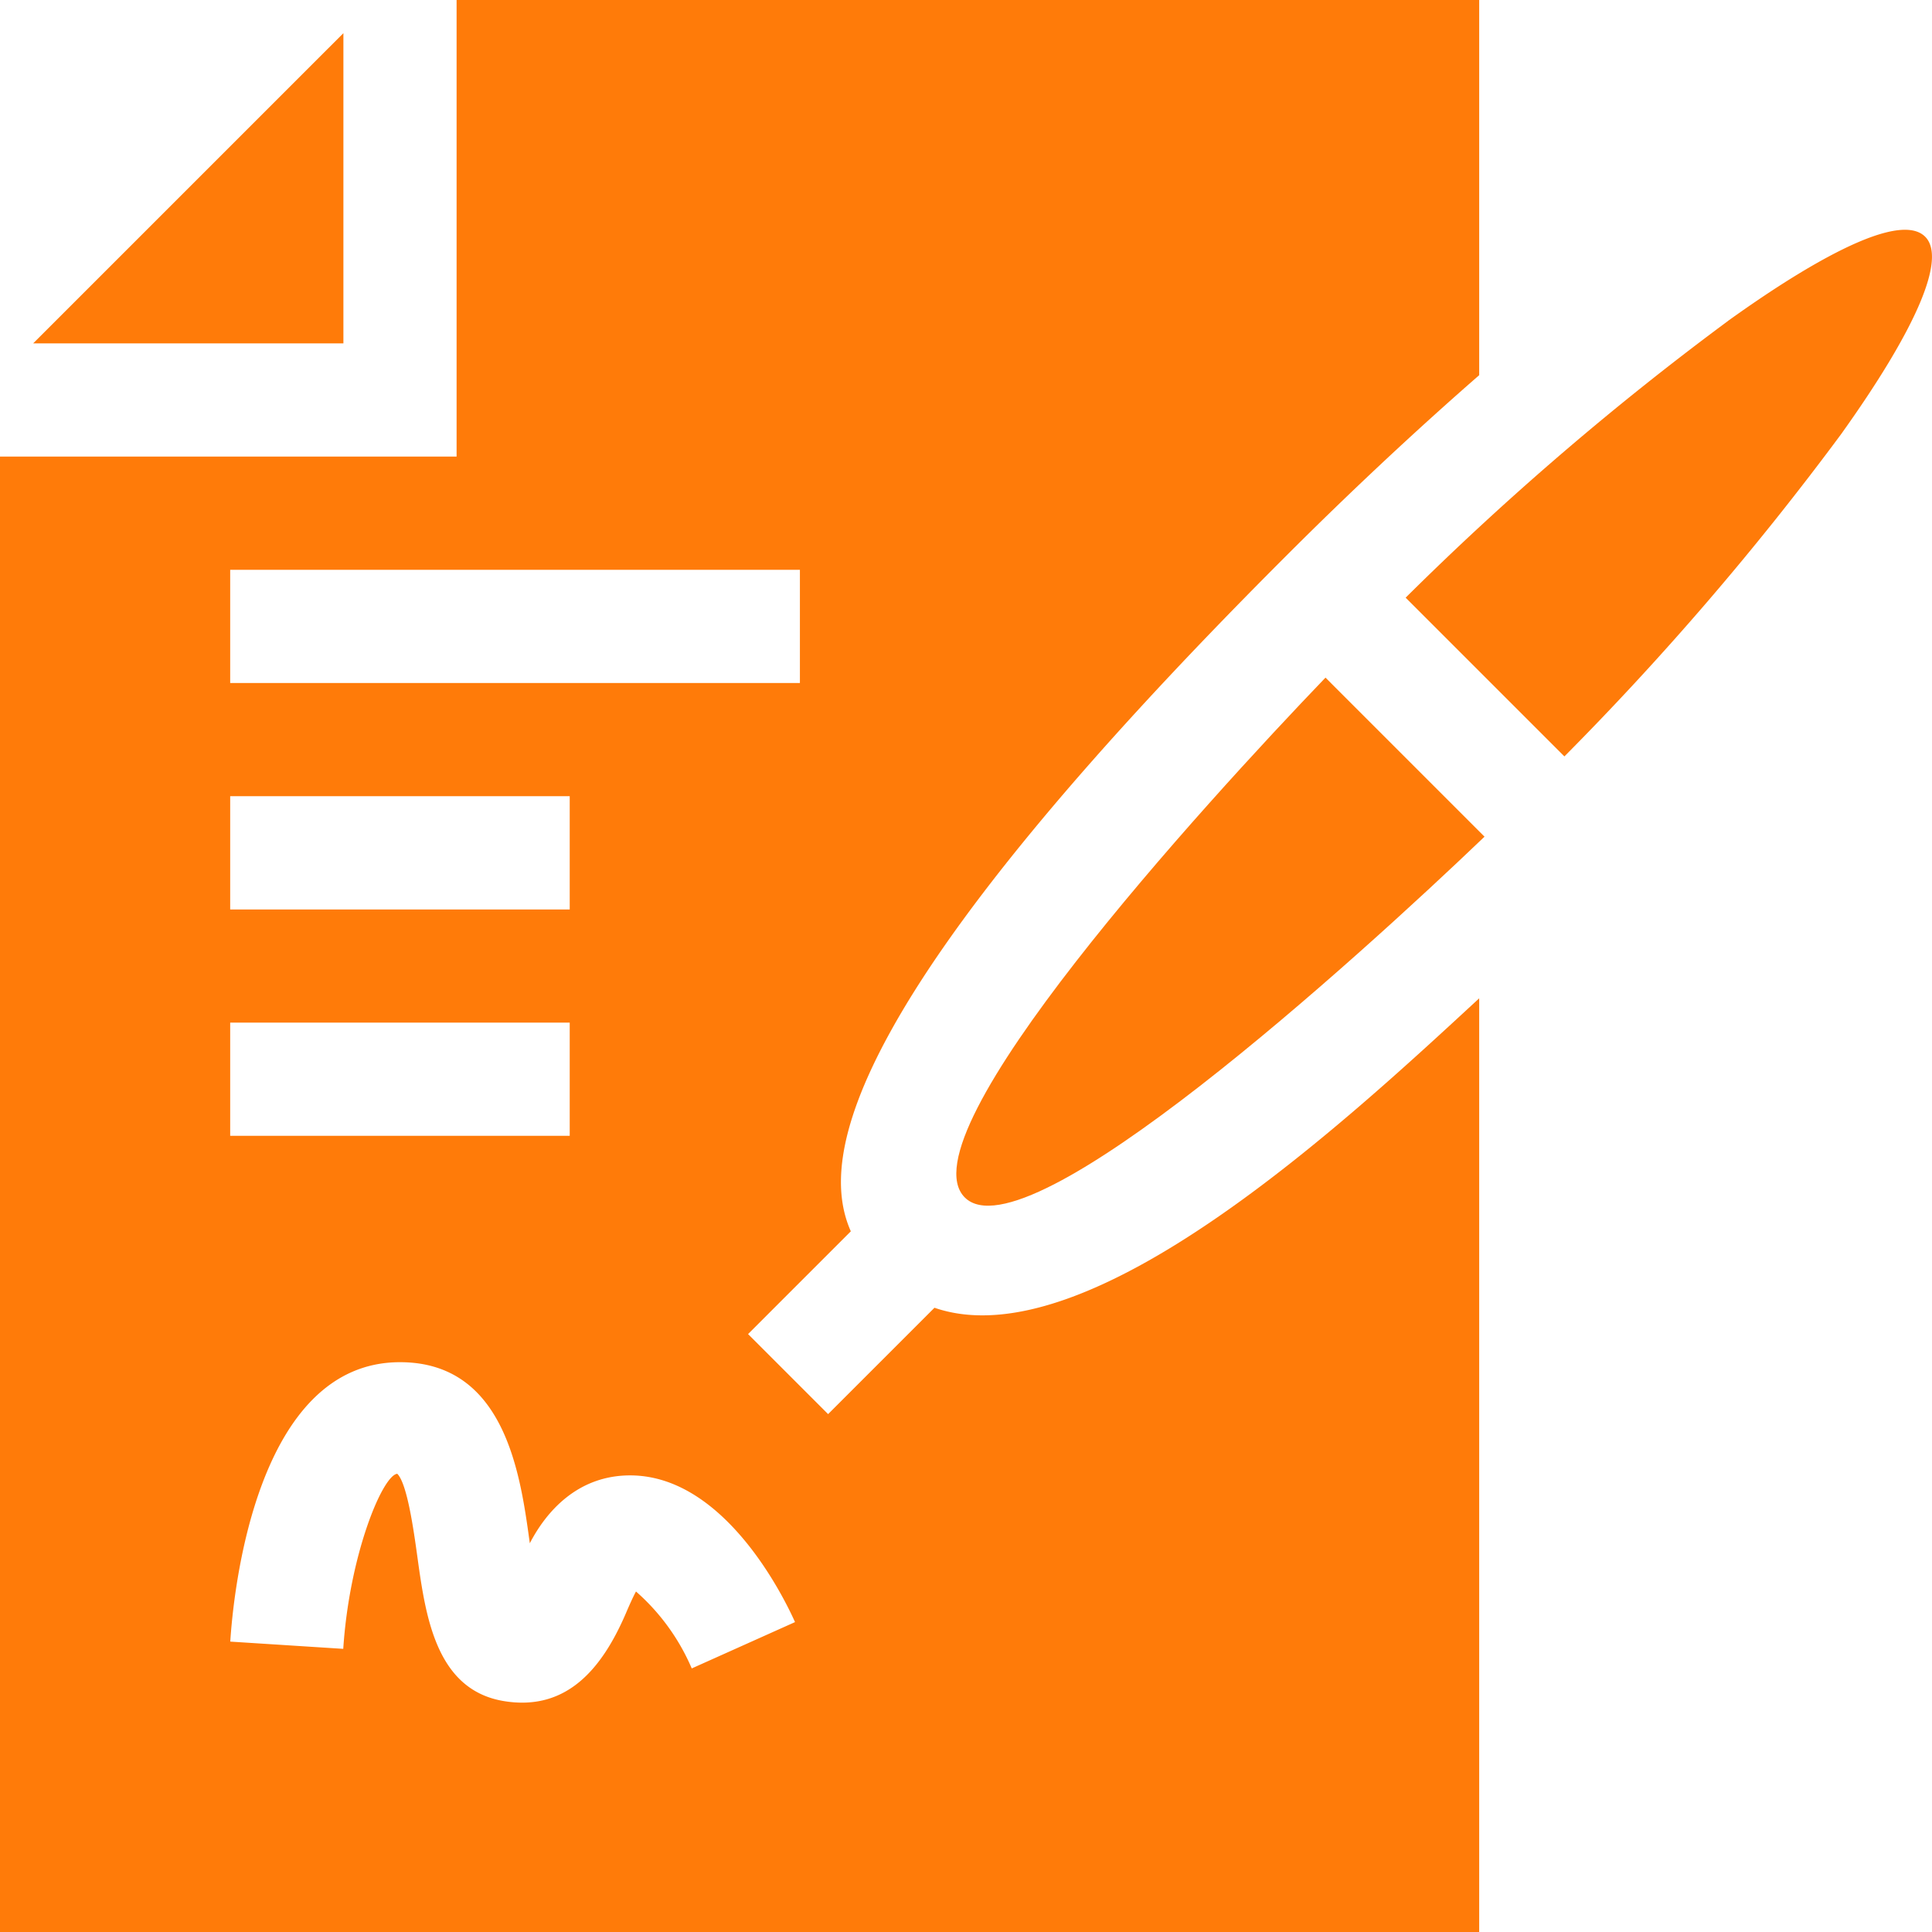 <?xml version="1.0" encoding="UTF-8"?> <svg xmlns="http://www.w3.org/2000/svg" width="130.22" height="130.22" viewBox="0 0 130.22 130.22"><g transform="translate(0 -0.001)"><path d="M254,214.616c4.162,4.162,26.419-16.074,35.033-24.316l-10.719-10.72c-8.261,8.608-28.523,30.8-24.314,35.036Z" transform="translate(-188.974 -133.906)" fill="#ff7b09"></path><path d="M394.241,67.048A198.426,198.426,0,0,0,372.512,85.7l10.7,10.7a198.433,198.433,0,0,0,18.657-21.729c5.1-7.135,7.108-11.855,5.659-13.3-2.181-2.181-10.776,3.877-13.289,5.674Z" transform="translate(-277.769 -45.415)" fill="#ff7b09"></path><path d="M29.7,29.7V8.79L8.789,29.7Z" transform="translate(-6.554 -6.554)" fill="#ff7b09"></path><path d="M62.985,88.146l-7.169,7.169L50.421,89.92l6.926-6.926c-2.233-5.018-.318-15.867,29.262-45.446C91.016,33.139,95.444,29,99.7,25.289V0H30.775V30.776H0v99.445H99.7V67.289C90.673,75.63,73.377,91.73,62.985,88.146Zm-47.47-49.74h38.4v7.63h-38.4Zm0,15.26H38.4V61.3H15.515Zm0,15.26H38.4v7.63H15.515Zm31.11,43.53a14.446,14.446,0,0,0-3.759-5.186c-.235.44-.507,1.062-.689,1.49-1.621,3.758-4.011,6.583-8.2,5.9-4.6-.749-5.294-5.741-5.849-9.754-.239-1.718-.678-4.907-1.352-5.57-1,.112-3.227,5.462-3.64,11.8l-7.615-.488c.2-3.144,1.688-18.833,11.438-18.833,7.064,0,8.107,7.537,8.729,12.041.007.056.015.108.022.164,1.1-2.124,3.213-4.575,6.763-4.575,6.363,0,10.372,8.234,11.113,9.888Z" fill="#ff7b09"></path></g></svg> 